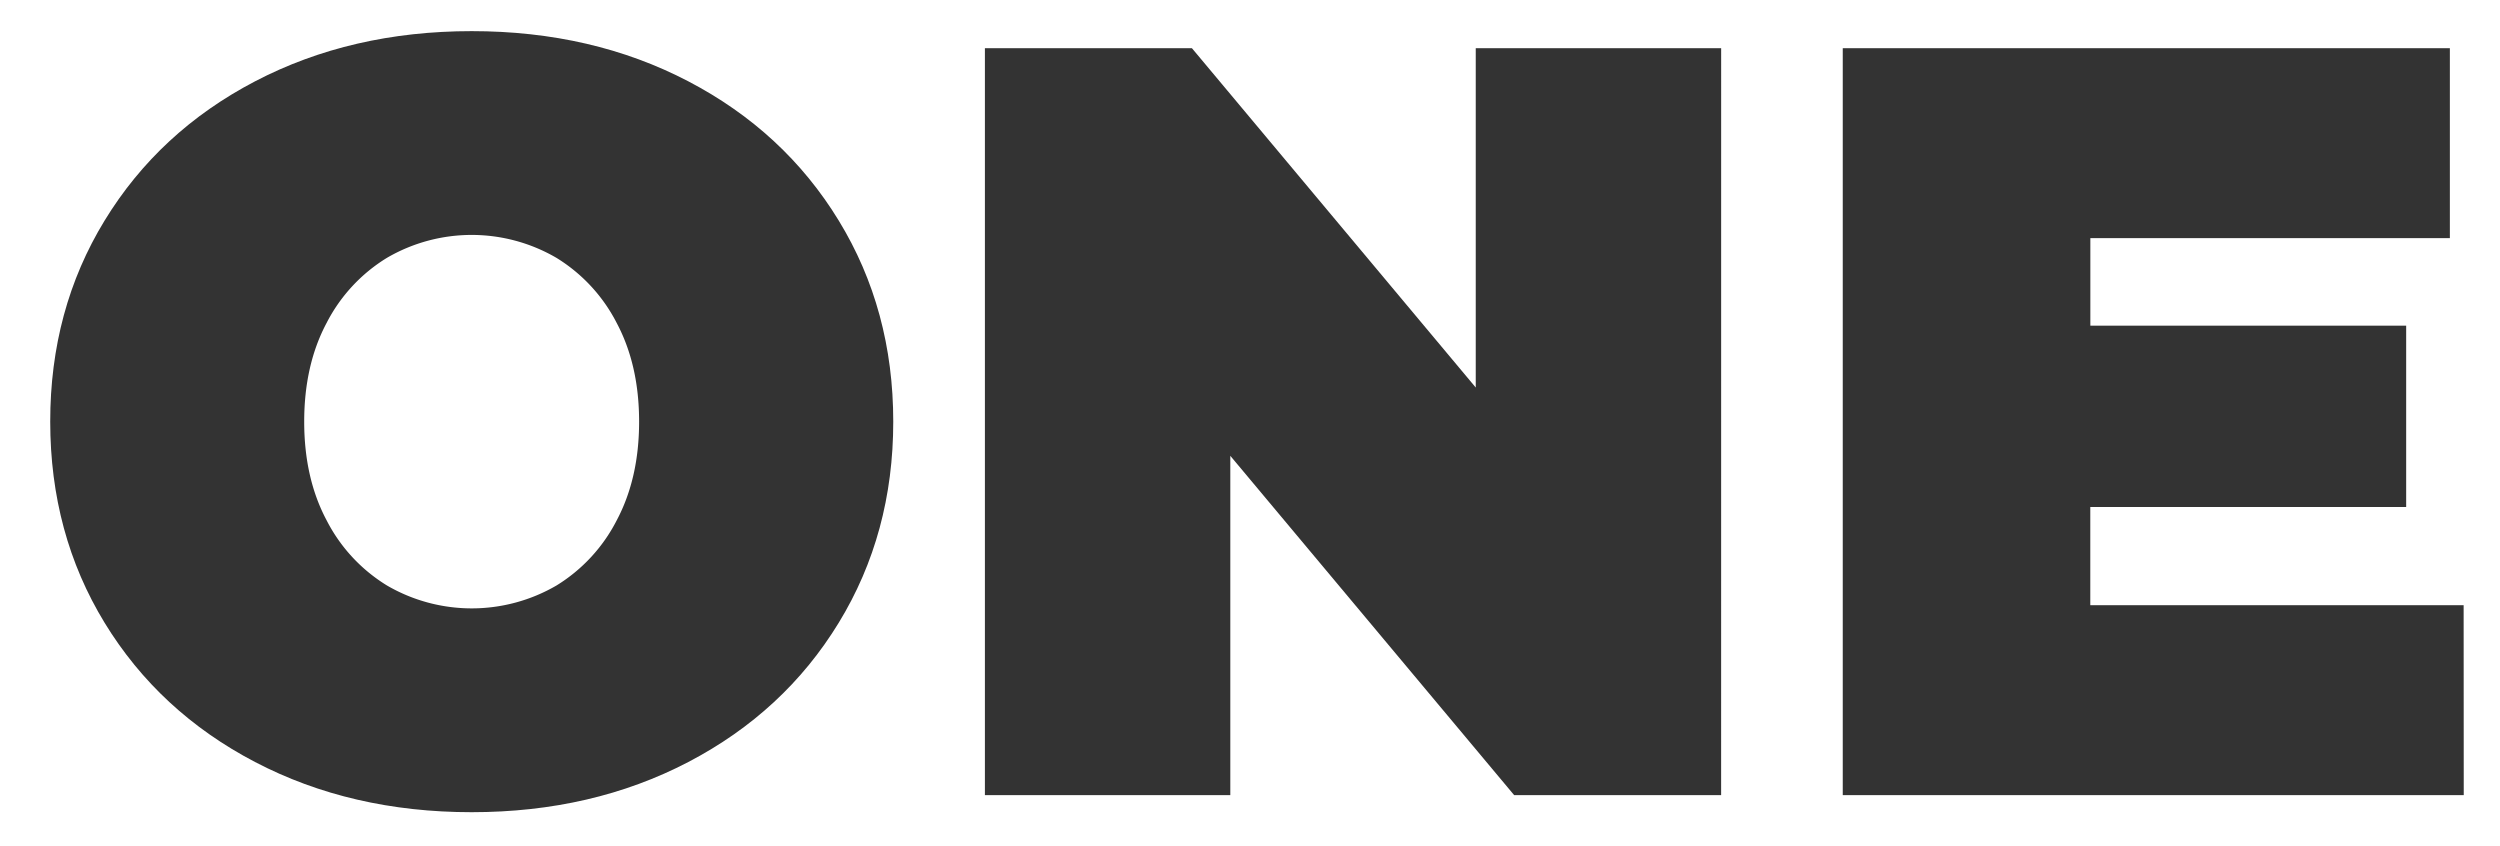 <svg xmlns="http://www.w3.org/2000/svg" viewBox="0 0 904 306"><rect x="0" y="0" width="904" height="306" fill="#333333" stroke="none"/><defs><style>.cls-1{fill:#fff;}</style></defs><g id="图层_2" data-name="图层 2"><g id="图层_1-2" data-name="图层 1"><path class="cls-1" d="M201.23,93.25a60.82,60.82,0,0,0-61.34,0,59.34,59.34,0,0,0-21.8,23.54Q110,132,110,152.47t8.11,35.69a59.27,59.27,0,0,0,21.8,23.54,60.88,60.88,0,0,0,61.34,0A59.34,59.34,0,0,0,223,188.16q8.1-15.24,8.1-35.69T223,116.79A59.41,59.41,0,0,0,201.23,93.25Z"/><path class="cls-1" d="M0,0V306H904V0ZM303.28,225.2q-19.68,32.22-54.4,50.35t-78.32,18.14q-43.6,0-78.32-18.14T37.83,225.2Q18.17,193,18.16,152.47T37.83,79.75Q57.51,47.53,92.24,29.4t78.32-18.14q43.59,0,78.32,18.14t54.4,50.35Q323,112,323,152.47T303.28,225.2Zm319.08,62.31H547.51L444.88,164.82V287.51H356.14V17.43H431l102.63,122.7V17.43h88.74Zm268.53,0H666.34V17.43H885.87V86.11h-130v31.64h114.2v65.59H755.85v35.5h135Z"/></g></g></svg>